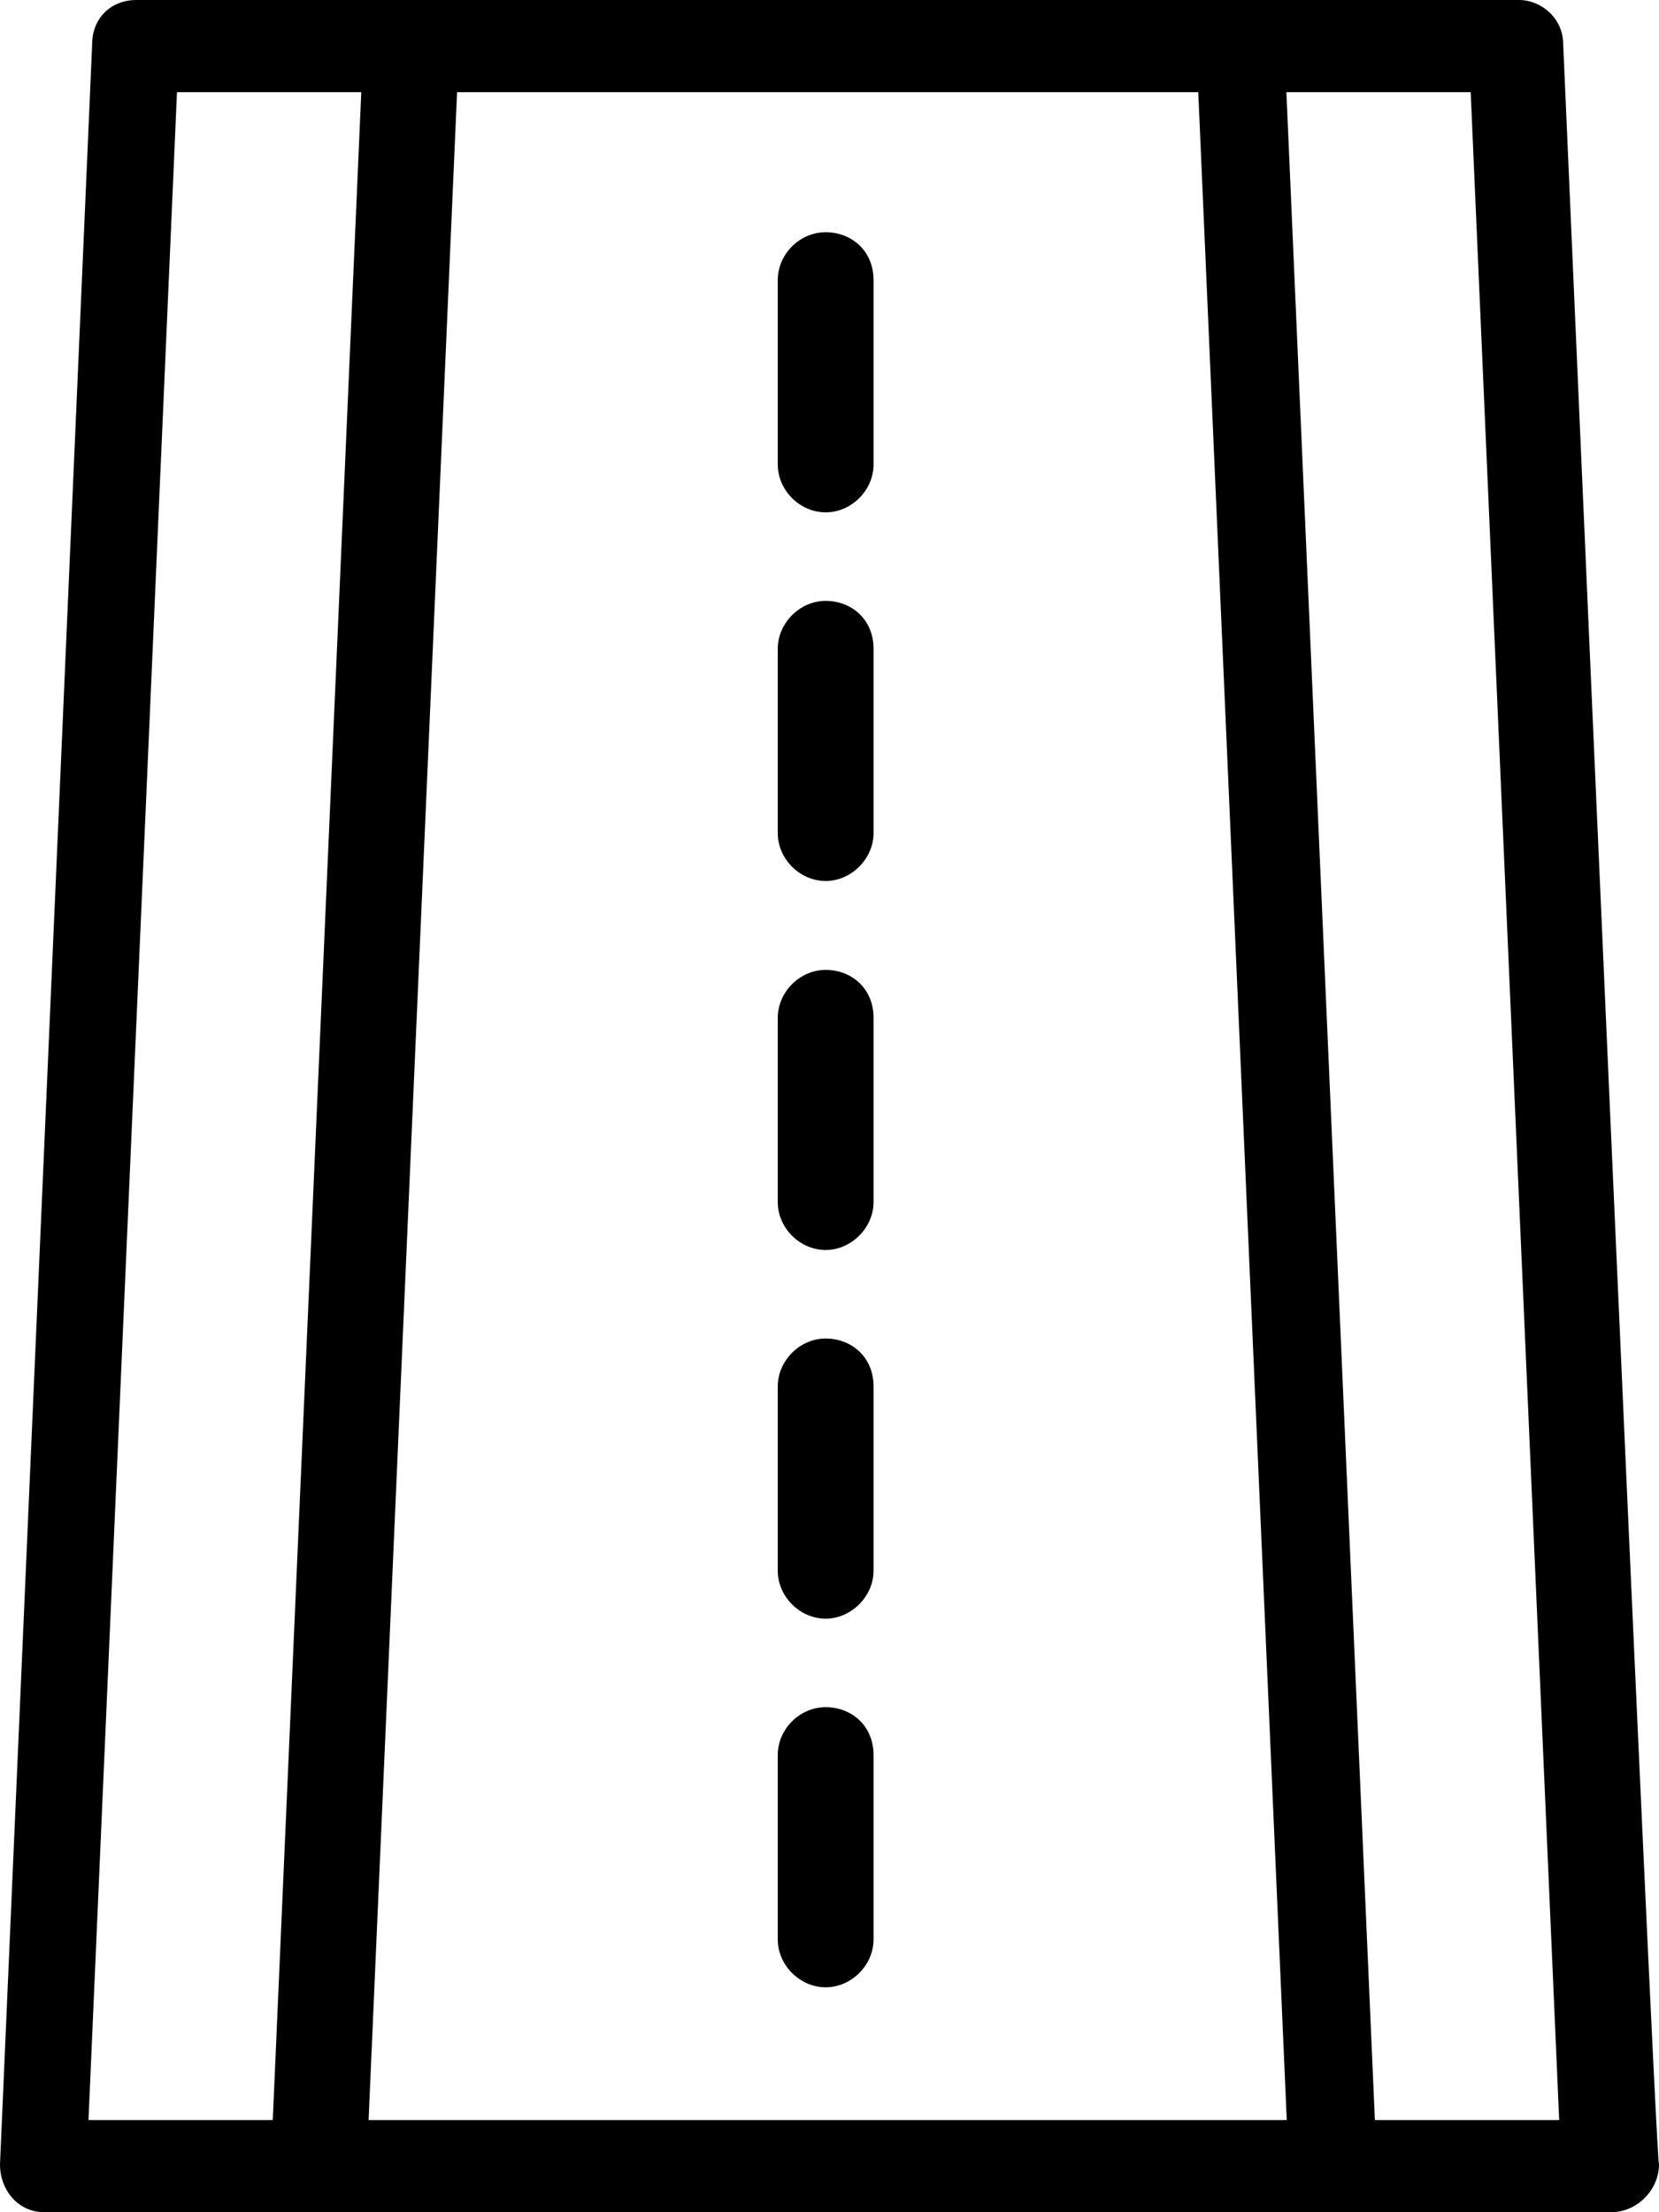 <svg width="90" height="120" viewBox="0 0 90 120" fill="none" xmlns="http://www.w3.org/2000/svg">
<g clip-path="url(#clip0_227_749)">
<path d="M84.803 2.4C84.803 0.992 83.612 0 82.403 0H7.399C6.011 0 4.999 0.992 4.999 2.4L0 117.401C0 118.81 0.992 120 2.4 120H87.401C88.81 120 90 118.79 90 117.401C89.802 117.401 84.803 2.4 84.803 2.4ZM9.601 4.999H19.599L14.798 115.001H4.801L9.601 4.999ZM19.996 115.001L24.796 4.999H65.005L69.806 115.001H19.996ZM74.587 115.001L69.786 4.999H79.784L84.585 115.001H74.587Z" fill="black"/>
<path d="M44.792 12.597C43.383 12.597 42.193 13.787 42.193 15.196V25.194C42.193 26.603 43.403 27.793 44.792 27.793C46.18 27.793 47.39 26.603 47.39 25.194V15.196C47.39 13.589 46.18 12.597 44.792 12.597Z" fill="black"/>
<path d="M44.792 32.594C43.383 32.594 42.193 33.804 42.193 35.193V45.191C42.193 46.599 43.403 47.79 44.792 47.79C46.18 47.79 47.39 46.58 47.39 45.191V35.193C47.39 33.586 46.18 32.594 44.792 32.594Z" fill="black"/>
<path d="M44.792 52.61C43.383 52.61 42.193 53.821 42.193 55.209V65.207C42.193 66.616 43.403 67.806 44.792 67.806C46.18 67.806 47.39 66.596 47.39 65.207V55.209C47.39 53.602 46.18 52.61 44.792 52.61Z" fill="black"/>
<path d="M44.792 72.607C43.383 72.607 42.193 73.817 42.193 75.206V85.204C42.193 86.613 43.403 87.803 44.792 87.803C46.18 87.803 47.39 86.593 47.39 85.204V75.206C47.39 73.599 46.18 72.607 44.792 72.607Z" fill="black"/>
<path d="M44.792 92.604C43.383 92.604 42.193 93.794 42.193 95.203V105.201C42.193 106.609 43.403 107.8 44.792 107.8C46.18 107.8 47.39 106.609 47.39 105.201V95.203C47.39 93.596 46.18 92.604 44.792 92.604Z" fill="black"/>
</g>
<defs>
<clipPath id="clip0_227_749">
<rect width="90" height="120" fill="white"/>
</clipPath>
</defs>
</svg>
